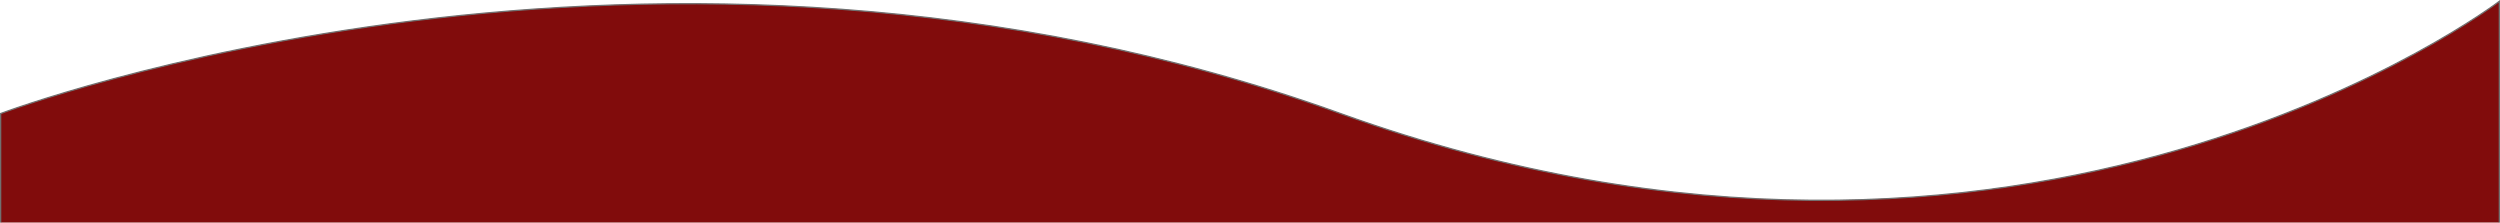 <svg xmlns="http://www.w3.org/2000/svg" viewBox="0 0 1921 171" width="1921" height="171"><title>Path 1573-svg</title><style>
		tspan { white-space:pre }
		.shp0 { fill: #810c0c;stroke: #707070 } 
	</style><path id="Layer" class="shp0" d="M0.5 87.25C0.5 87.25 502.26 -102.66 1030.11 87.25C1557.95 277.17 1920.5 1.01 1920.5 1.01L1920.5 938.46L0.5 938.46L0.5 87.25Z"></path></svg>